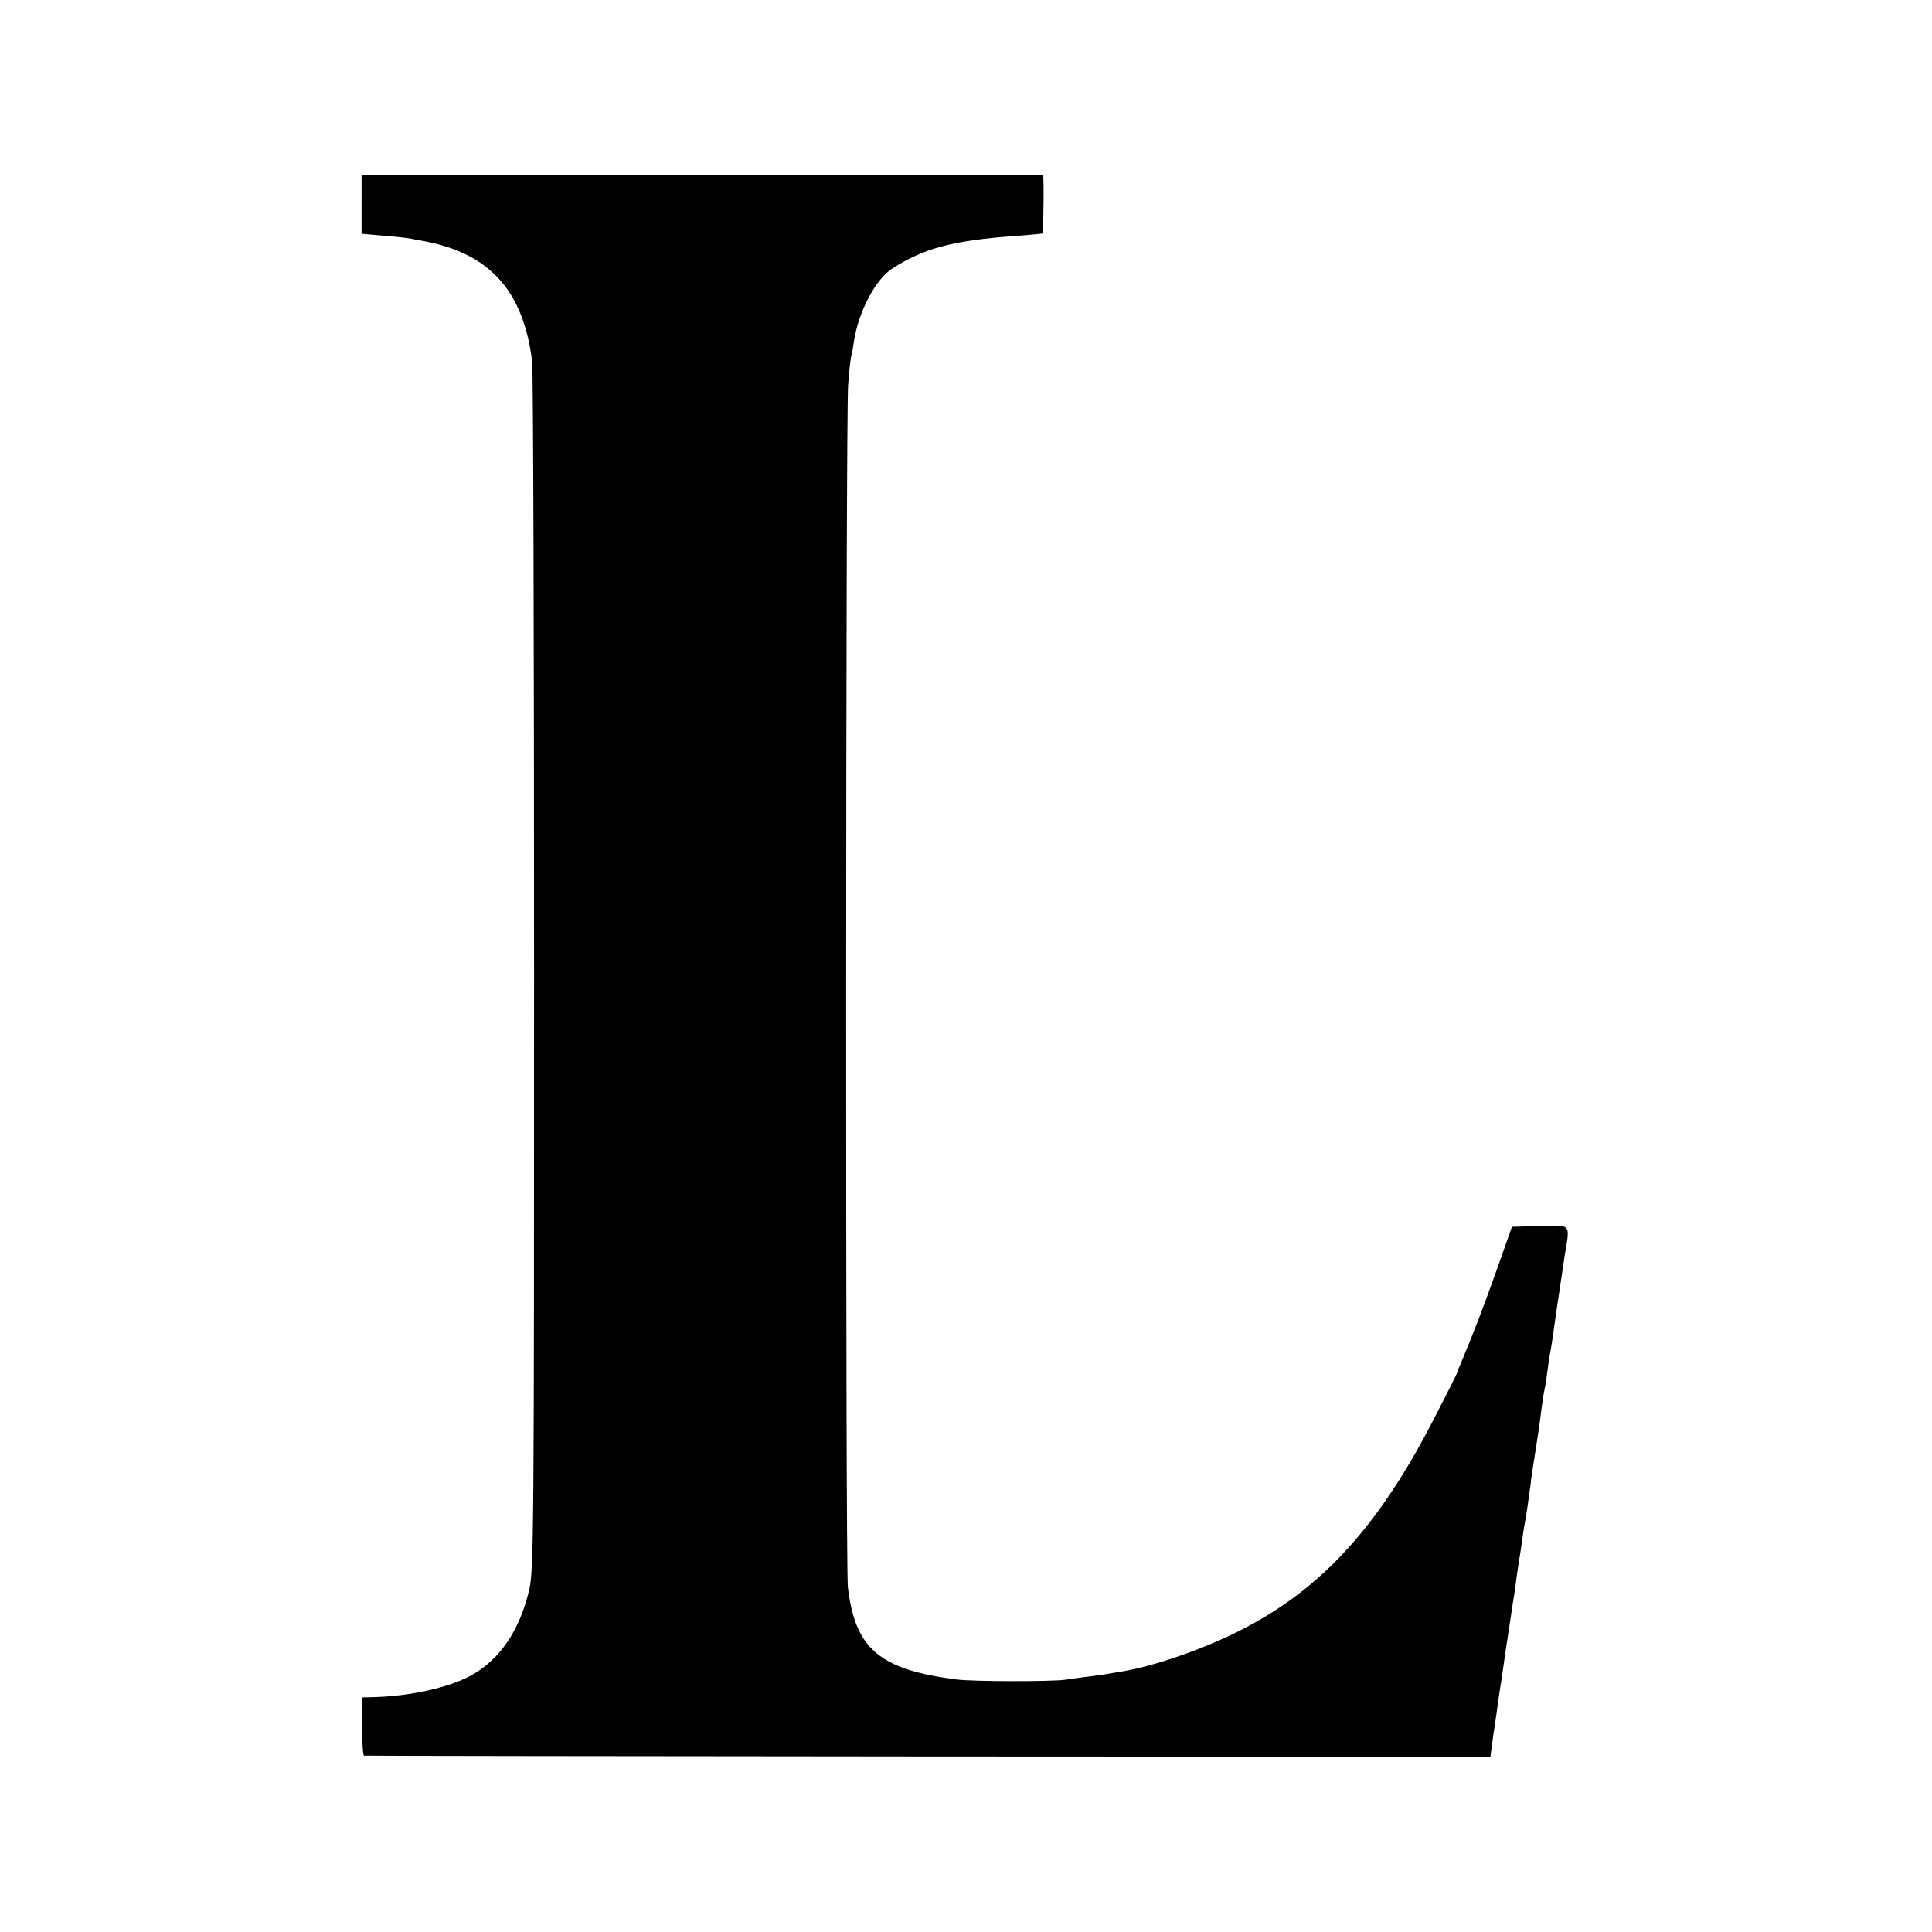 <?xml version="1.0" standalone="no"?>
<!DOCTYPE svg PUBLIC "-//W3C//DTD SVG 20010904//EN"
 "http://www.w3.org/TR/2001/REC-SVG-20010904/DTD/svg10.dtd">
<svg version="1.0" xmlns="http://www.w3.org/2000/svg"
 width="700pt" height="700pt" viewBox="0 0 700 700"
 preserveAspectRatio="xMidYMid meet">
<g transform="translate(0,700) scale(0.1,-0.1)"
fill="#000000" stroke="none">
<path d="M1310 6260 l0 -107 78 -7 c42 -3 88 -8 102 -11 14 -3 35 -7 48 -9
237 -45 359 -181 390 -436 4 -30 7 -1027 7 -2215 0 -2049 -1 -2164 -18 -2237
-35 -147 -107 -253 -213 -310 -80 -43 -221 -74 -351 -77 l-41 -1 0 -105 c0
-58 3 -106 7 -106 3 -1 923 -2 2043 -3 l2038 -1 6 45 c3 25 8 56 10 70 2 14 7
45 10 70 3 25 8 52 9 62 3 15 9 57 20 136 8 51 14 91 26 172 7 41 13 85 14 97
2 13 6 40 9 60 4 21 8 53 11 71 2 18 6 45 9 60 6 30 14 87 22 147 2 22 7 51 9
65 10 62 25 159 30 205 4 28 8 57 10 65 2 8 7 35 10 60 3 25 8 56 10 70 6 30
10 60 25 165 13 89 15 102 29 195 20 119 26 111 -90 108 l-101 -3 -53 -150
c-48 -136 -85 -232 -129 -337 -9 -21 -17 -40 -17 -43 0 -2 -34 -70 -76 -151
-201 -396 -409 -627 -701 -777 -135 -70 -320 -134 -436 -153 -21 -3 -48 -8
-60 -10 -11 -2 -41 -6 -66 -9 -25 -3 -61 -8 -80 -11 -50 -7 -335 -7 -395 1
-279 36 -367 111 -393 335 -9 77 -8 4245 1 4357 4 51 9 98 12 105 2 7 6 30 9
51 16 107 78 225 139 264 113 73 220 102 447 118 52 4 96 8 97 9 2 2 5 120 4
172 l-1 40 -1235 0 -1235 0 0 -106z"/>
</g>
</svg>
